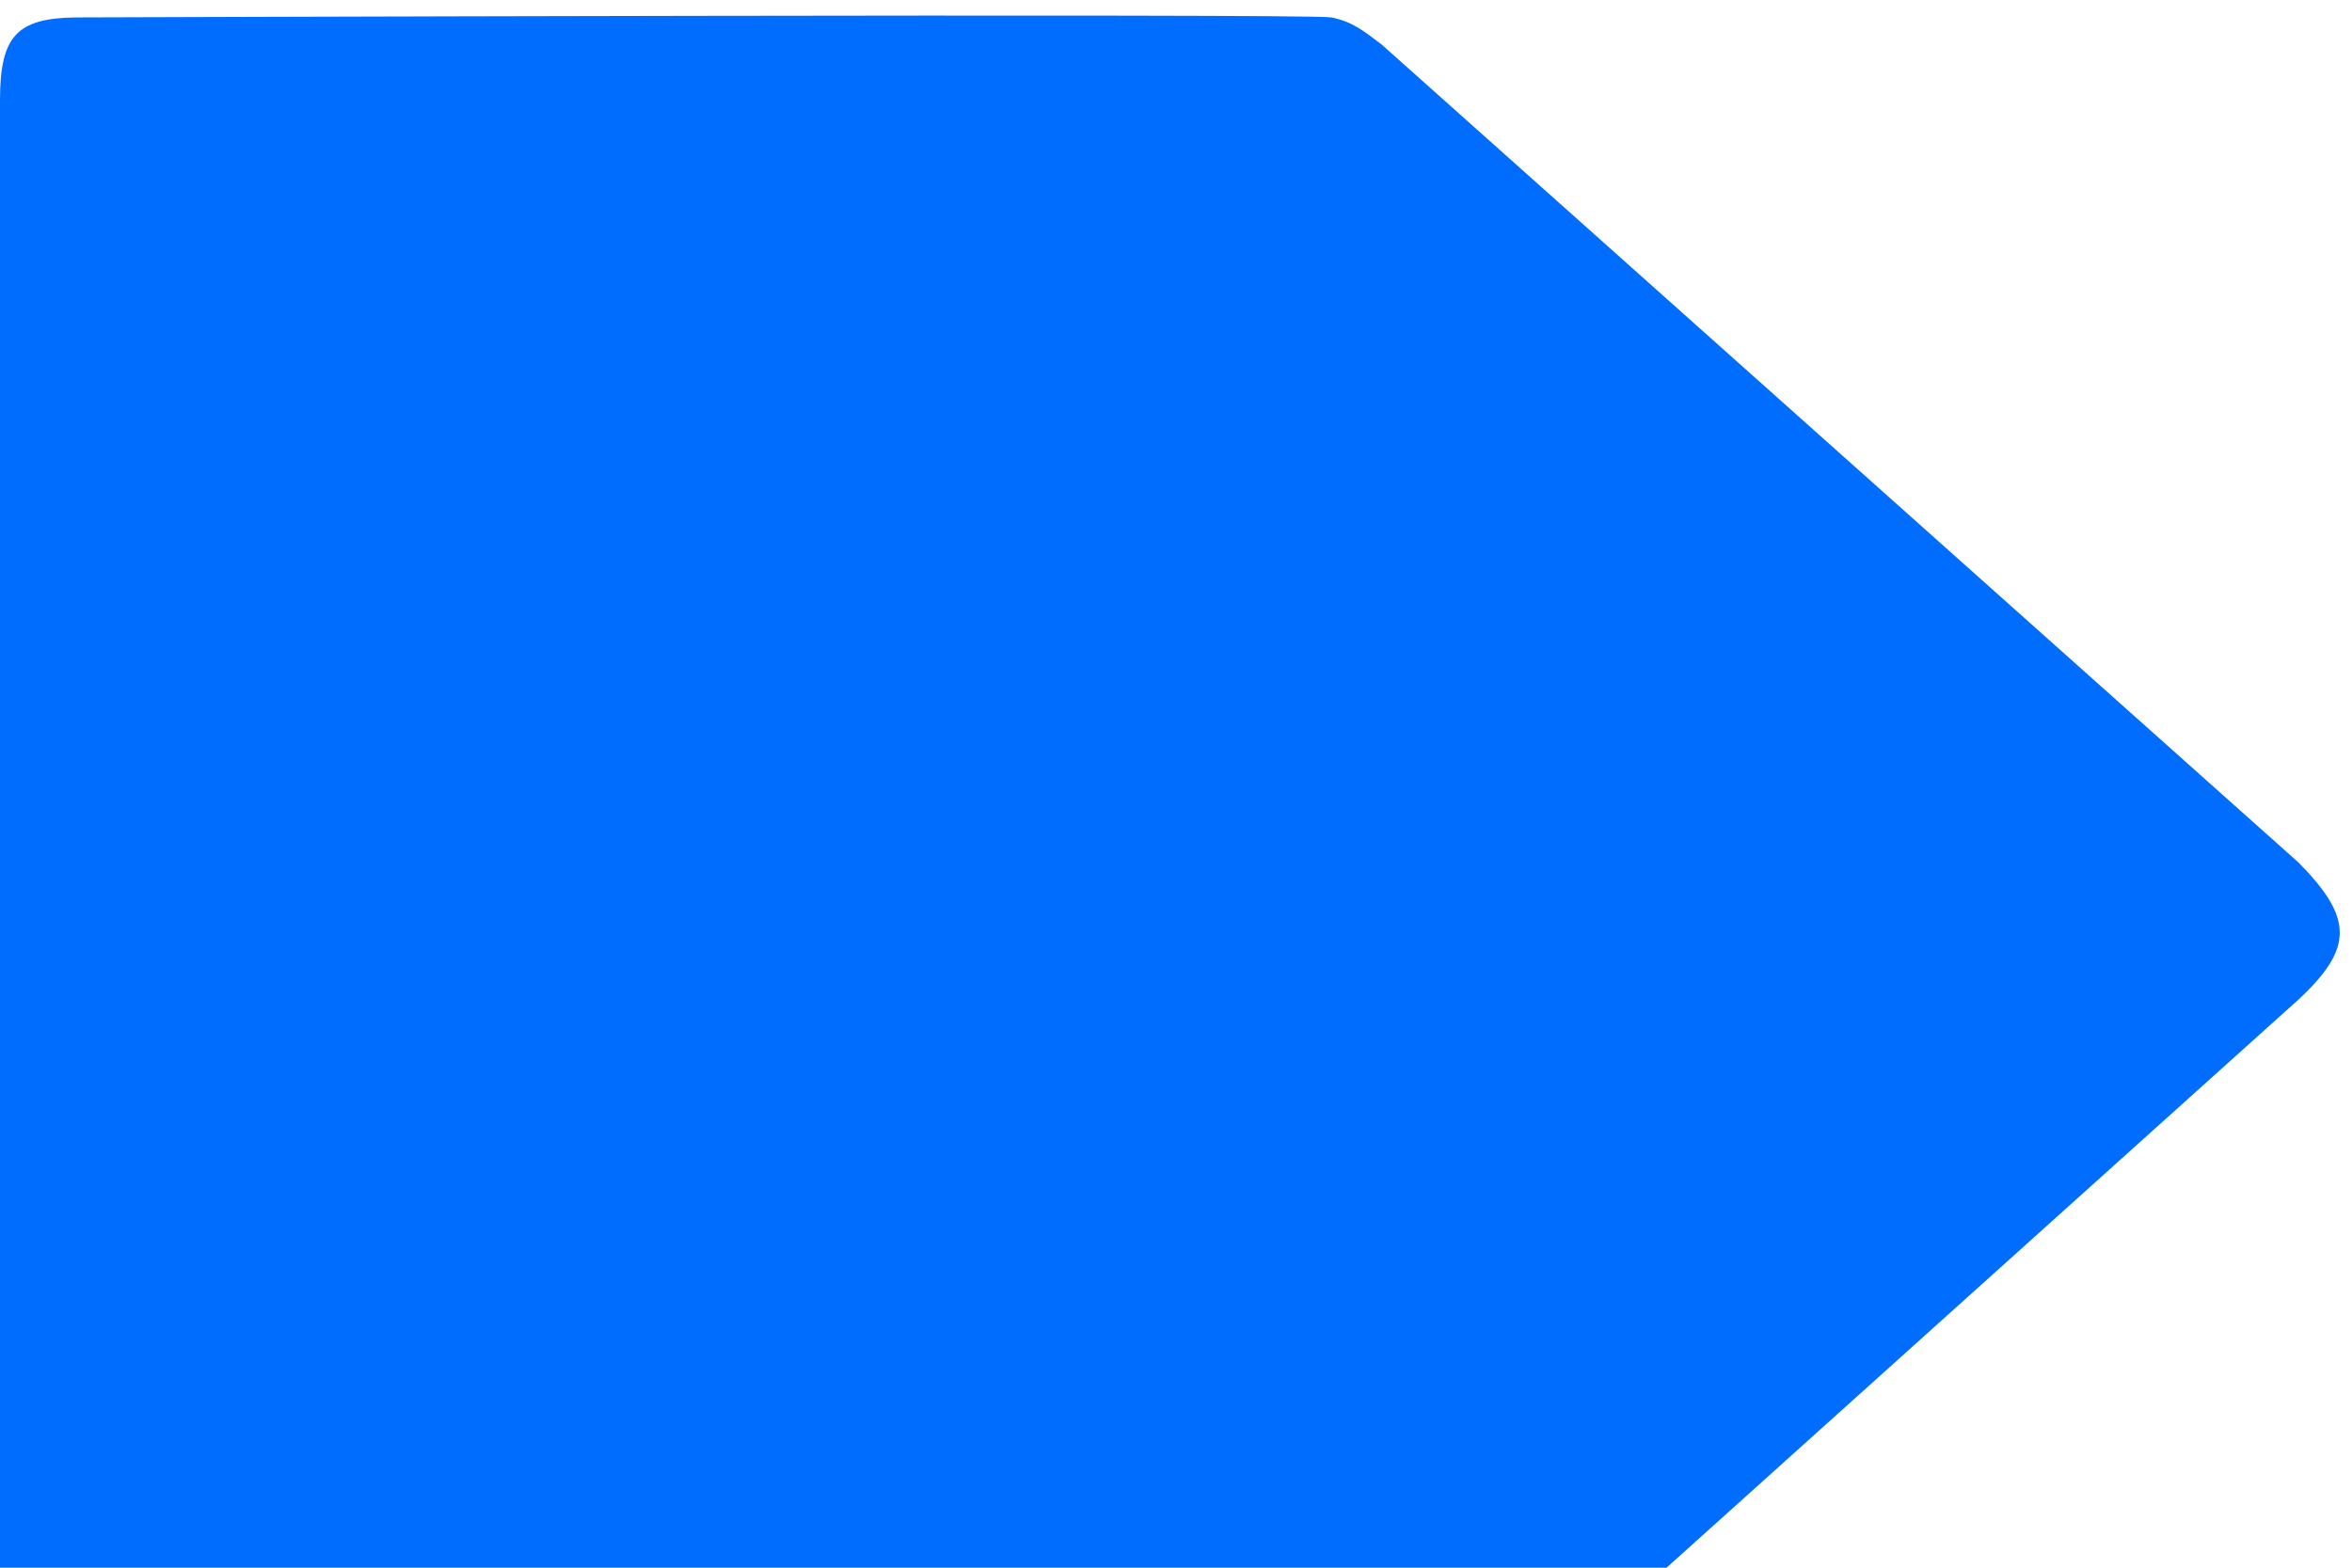 <svg xmlns="http://www.w3.org/2000/svg" width="144" height="96" viewBox="0 0 144 96" fill="none">
  <path d="M4.636 1.067C1.009 1.112 0.015 2.234 0 6.077V108.72C0.054 111.974 1.257 112.665 4.636 112.703H81.513C82.908 112.599 83.611 112.416 84.603 111.675L140.748 61.188C144.112 58.041 144.056 56.21 140.748 52.838L84.603 2.737C83.51 1.904 82.8 1.324 81.513 1.067C80.225 0.81 4.636 1.067 4.636 1.067Z" fill="#006DFF"/>
</svg>
